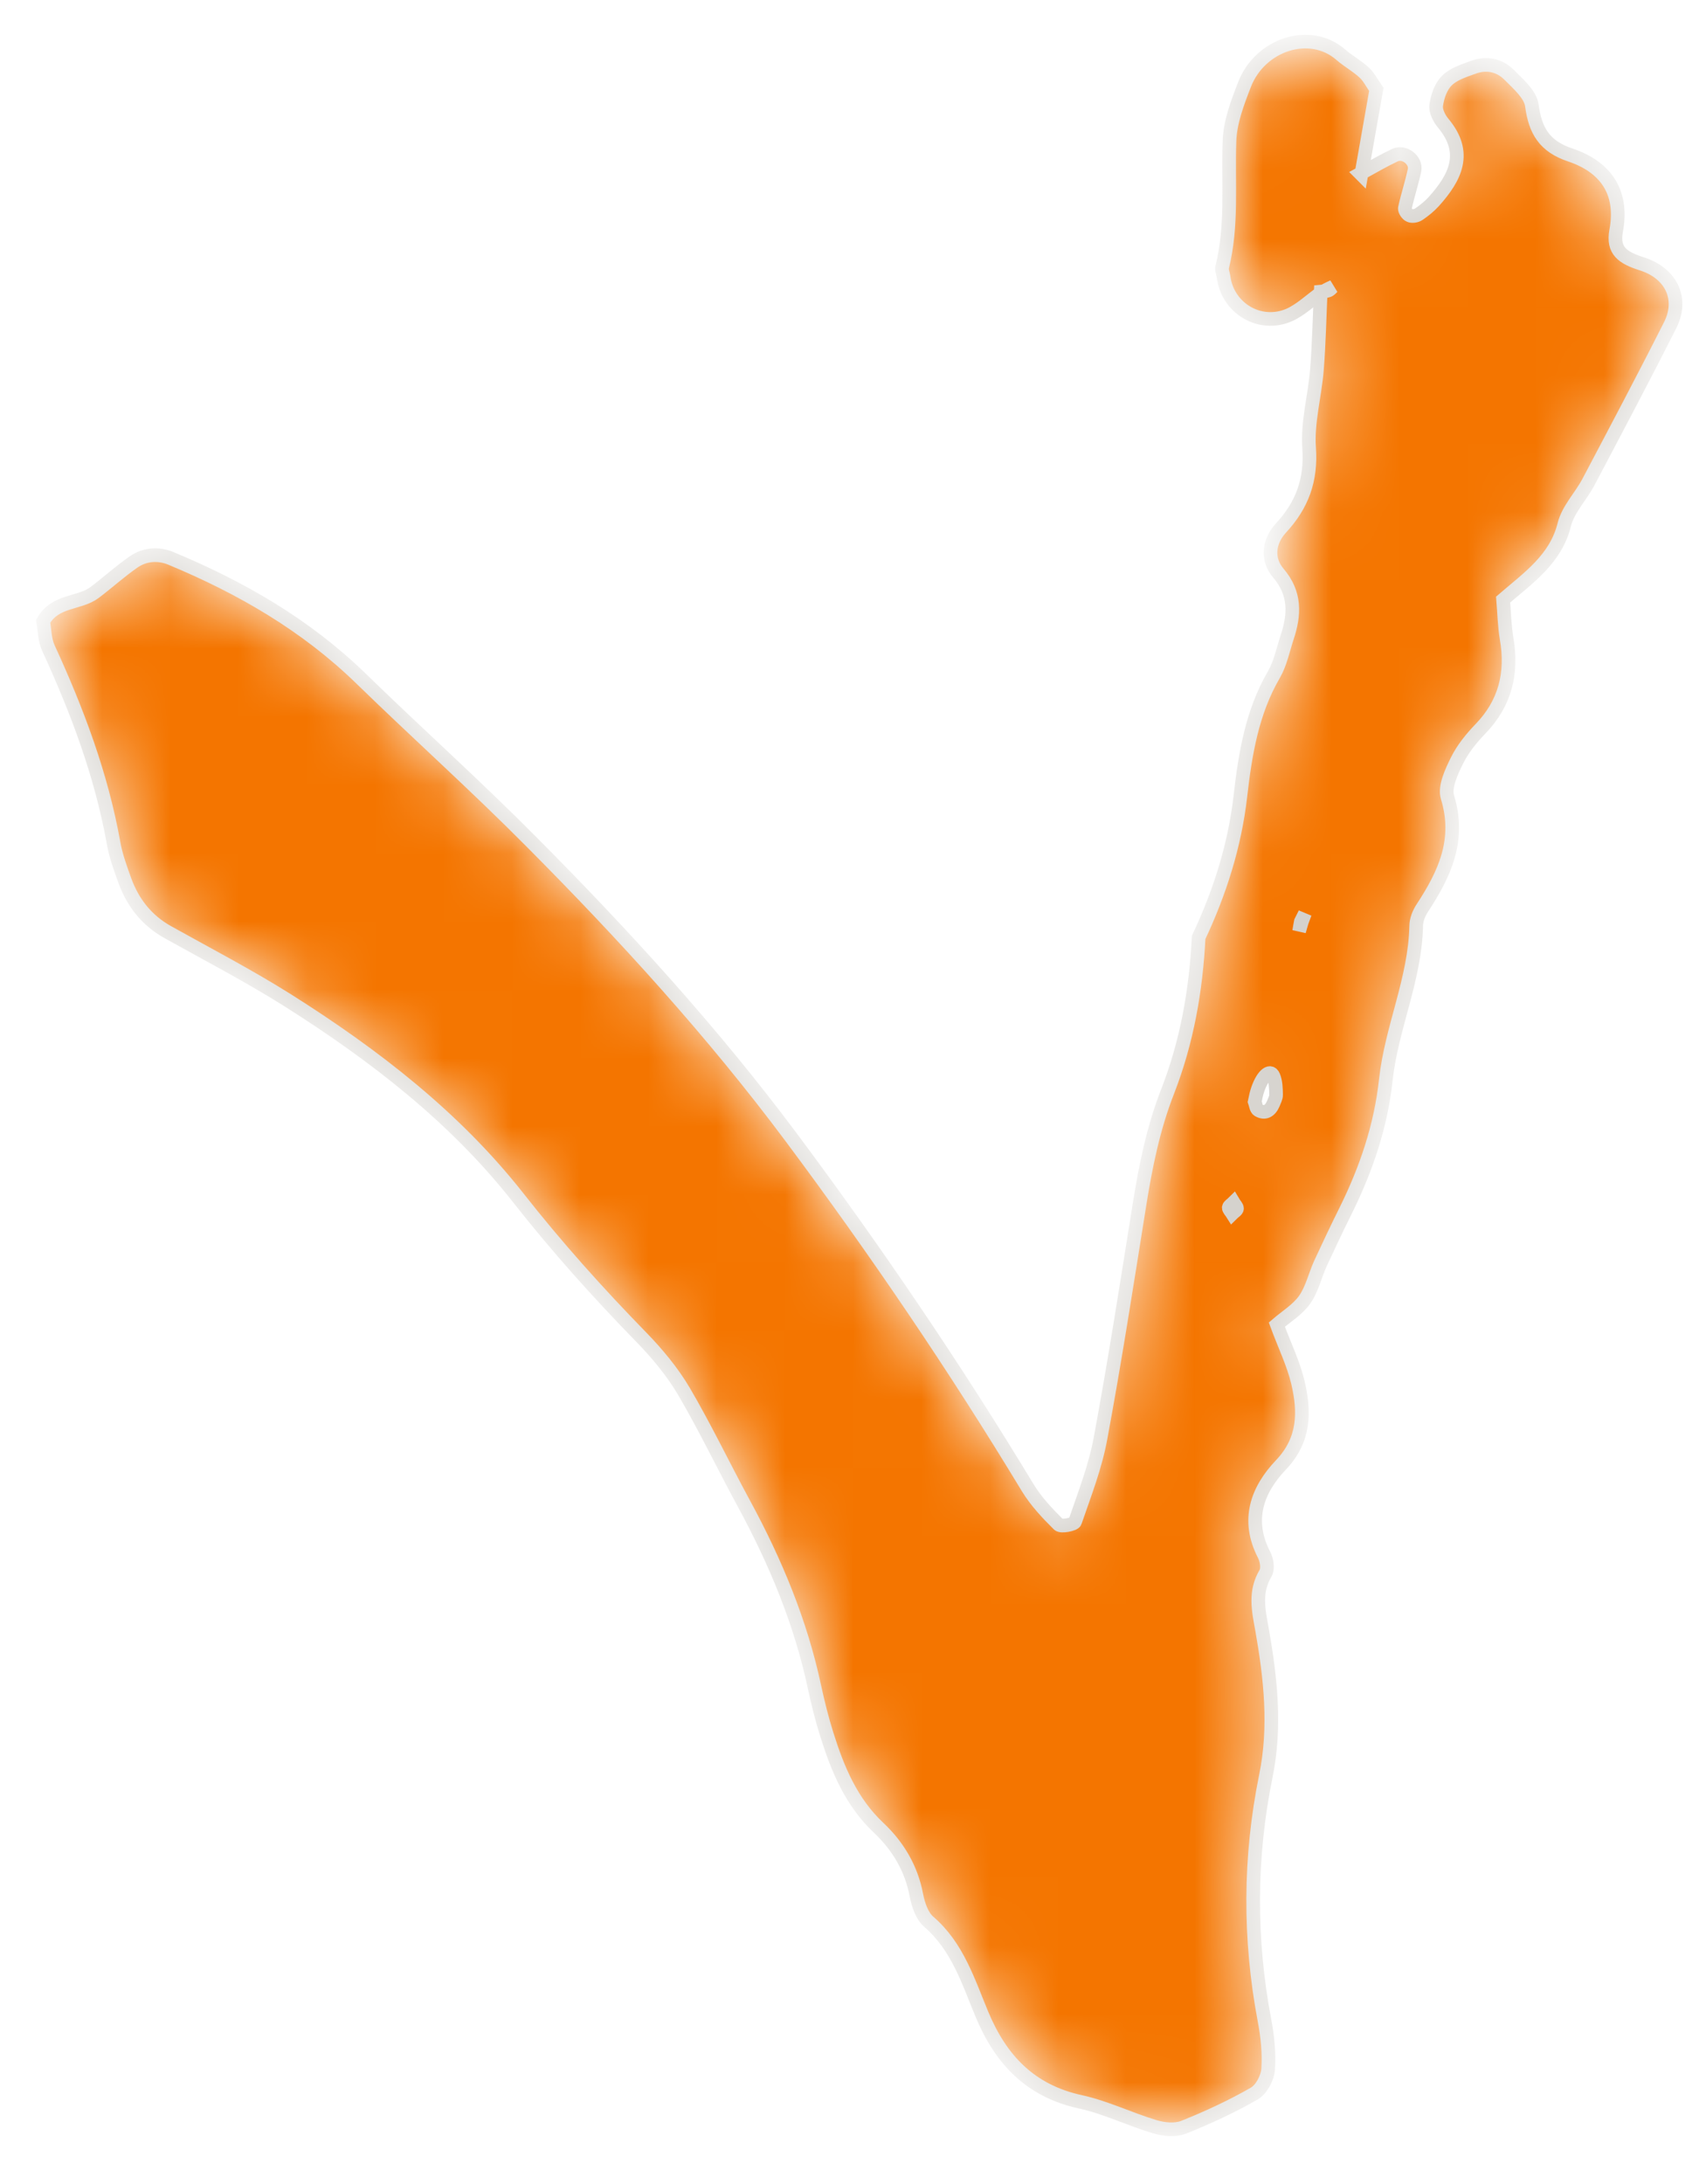 <?xml version="1.0" encoding="UTF-8"?> <svg xmlns="http://www.w3.org/2000/svg" width="25" height="32" viewBox="0 0 25 32" fill="none"> <mask id="path-1-inside-1_1720_289" fill="white"> <path d="M19.363 4.288C19.206 4.397 19.063 4.539 18.893 4.615C18.461 4.803 17.988 4.516 17.93 4.055C17.923 4.008 17.899 3.956 17.91 3.914C18.062 3.305 17.995 2.683 18.017 2.067C18.026 1.787 18.134 1.505 18.237 1.239C18.465 0.65 19.197 0.408 19.649 0.802C19.757 0.896 19.887 0.966 19.992 1.064C20.059 1.125 20.102 1.214 20.169 1.31C20.097 1.716 20.023 2.136 19.949 2.557L19.936 2.544C20.104 2.452 20.27 2.354 20.442 2.273C20.581 2.208 20.76 2.351 20.728 2.497C20.688 2.683 20.628 2.864 20.587 3.05C20.581 3.081 20.623 3.144 20.657 3.157C20.693 3.173 20.755 3.164 20.791 3.139C20.869 3.086 20.945 3.025 21.01 2.954C21.324 2.604 21.514 2.242 21.149 1.805C21.091 1.736 21.035 1.626 21.046 1.545C21.064 1.416 21.113 1.268 21.203 1.181C21.299 1.084 21.449 1.037 21.584 0.988C21.778 0.914 21.971 0.952 22.114 1.095C22.246 1.228 22.425 1.382 22.448 1.543C22.497 1.917 22.634 2.145 23.012 2.271C23.524 2.443 23.791 2.81 23.683 3.383C23.63 3.677 23.782 3.777 24.057 3.865C24.503 4.006 24.664 4.389 24.476 4.762C24.086 5.535 23.681 6.298 23.278 7.062C23.166 7.274 22.98 7.462 22.924 7.684C22.799 8.192 22.403 8.461 22.027 8.785C22.043 8.98 22.047 9.17 22.078 9.356C22.166 9.862 22.058 10.305 21.693 10.681C21.561 10.818 21.436 10.973 21.353 11.14C21.27 11.308 21.165 11.53 21.212 11.682C21.404 12.307 21.169 12.806 20.845 13.301C20.793 13.379 20.753 13.48 20.753 13.569C20.737 14.348 20.39 15.062 20.308 15.824C20.234 16.506 20.019 17.133 19.719 17.74C19.591 17.997 19.468 18.257 19.347 18.519C19.269 18.694 19.226 18.891 19.119 19.043C19.014 19.191 18.846 19.291 18.711 19.408C18.826 19.719 18.955 19.981 19.02 20.256C19.121 20.686 19.121 21.096 18.772 21.463C18.422 21.83 18.261 22.271 18.523 22.779C18.564 22.855 18.584 22.985 18.546 23.05C18.384 23.323 18.44 23.583 18.494 23.876C18.619 24.586 18.698 25.302 18.55 26.023C18.308 27.214 18.304 28.407 18.53 29.603C18.575 29.836 18.599 30.082 18.584 30.317C18.575 30.445 18.485 30.615 18.38 30.675C18.049 30.865 17.699 31.027 17.346 31.168C17.223 31.217 17.055 31.201 16.923 31.161C16.555 31.051 16.204 30.877 15.832 30.796C15.1 30.637 14.668 30.18 14.391 29.518C14.189 29.034 14.033 28.521 13.609 28.157C13.511 28.072 13.457 27.91 13.43 27.774C13.356 27.378 13.162 27.051 12.877 26.782C12.474 26.404 12.275 25.92 12.116 25.414C12.044 25.186 11.986 24.951 11.935 24.716C11.733 23.767 11.364 22.884 10.903 22.034C10.605 21.485 10.336 20.921 10.021 20.384C9.853 20.1 9.633 19.835 9.403 19.598C8.765 18.944 8.158 18.268 7.592 17.547C6.663 16.366 5.479 15.454 4.214 14.655C3.645 14.297 3.047 13.986 2.461 13.659C2.15 13.486 1.948 13.227 1.829 12.902C1.765 12.723 1.697 12.54 1.664 12.351C1.485 11.351 1.131 10.413 0.708 9.493C0.652 9.37 0.654 9.217 0.632 9.103C0.811 8.788 1.162 8.85 1.388 8.68C1.579 8.535 1.758 8.373 1.953 8.237C2.118 8.12 2.32 8.105 2.503 8.181C3.531 8.608 4.482 9.157 5.288 9.94C6.114 10.744 6.974 11.514 7.787 12.334C9.143 13.697 10.439 15.116 11.592 16.661C12.828 18.318 13.99 20.028 15.06 21.797C15.181 21.996 15.347 22.173 15.514 22.338C15.55 22.374 15.741 22.336 15.754 22.298C15.893 21.893 16.052 21.488 16.128 21.069C16.338 19.936 16.515 18.797 16.697 17.657C16.788 17.086 16.9 16.529 17.113 15.985C17.393 15.266 17.527 14.507 17.565 13.735C17.874 13.079 18.093 12.392 18.176 11.671C18.248 11.044 18.346 10.437 18.669 9.882C18.763 9.719 18.801 9.522 18.861 9.34C18.973 9.005 18.987 8.694 18.732 8.396C18.557 8.19 18.595 7.928 18.77 7.738C19.083 7.4 19.217 7.035 19.184 6.562C19.157 6.186 19.267 5.803 19.298 5.421C19.329 5.038 19.336 4.655 19.354 4.272C19.392 4.268 19.43 4.27 19.466 4.256C19.493 4.247 19.513 4.218 19.535 4.2C19.473 4.227 19.419 4.256 19.363 4.288ZM19.063 13.502C19.083 13.462 19.103 13.424 19.123 13.383C19.108 13.426 19.092 13.469 19.076 13.511C19.063 13.556 19.052 13.598 19.038 13.643C19.045 13.596 19.054 13.549 19.063 13.502ZM18.387 16.142C18.402 16.184 18.407 16.245 18.438 16.265C18.532 16.321 18.611 16.283 18.658 16.173C18.675 16.128 18.702 16.083 18.7 16.039C18.698 15.947 18.696 15.848 18.662 15.768C18.613 15.653 18.488 15.765 18.418 16.005C18.405 16.048 18.398 16.095 18.387 16.142ZM18.058 17.782C18.082 17.758 18.125 17.735 18.127 17.709C18.129 17.68 18.093 17.648 18.076 17.619C18.051 17.644 18.011 17.666 18.006 17.693C18.006 17.722 18.04 17.753 18.058 17.782Z"></path> </mask> <path d="M19.363 4.288C19.206 4.397 19.063 4.539 18.893 4.615C18.461 4.803 17.988 4.516 17.93 4.055C17.923 4.008 17.899 3.956 17.91 3.914C18.062 3.305 17.995 2.683 18.017 2.067C18.026 1.787 18.134 1.505 18.237 1.239C18.465 0.65 19.197 0.408 19.649 0.802C19.757 0.896 19.887 0.966 19.992 1.064C20.059 1.125 20.102 1.214 20.169 1.31C20.097 1.716 20.023 2.136 19.949 2.557L19.936 2.544C20.104 2.452 20.27 2.354 20.442 2.273C20.581 2.208 20.76 2.351 20.728 2.497C20.688 2.683 20.628 2.864 20.587 3.05C20.581 3.081 20.623 3.144 20.657 3.157C20.693 3.173 20.755 3.164 20.791 3.139C20.869 3.086 20.945 3.025 21.01 2.954C21.324 2.604 21.514 2.242 21.149 1.805C21.091 1.736 21.035 1.626 21.046 1.545C21.064 1.416 21.113 1.268 21.203 1.181C21.299 1.084 21.449 1.037 21.584 0.988C21.778 0.914 21.971 0.952 22.114 1.095C22.246 1.228 22.425 1.382 22.448 1.543C22.497 1.917 22.634 2.145 23.012 2.271C23.524 2.443 23.791 2.81 23.683 3.383C23.63 3.677 23.782 3.777 24.057 3.865C24.503 4.006 24.664 4.389 24.476 4.762C24.086 5.535 23.681 6.298 23.278 7.062C23.166 7.274 22.98 7.462 22.924 7.684C22.799 8.192 22.403 8.461 22.027 8.785C22.043 8.98 22.047 9.17 22.078 9.356C22.166 9.862 22.058 10.305 21.693 10.681C21.561 10.818 21.436 10.973 21.353 11.14C21.27 11.308 21.165 11.53 21.212 11.682C21.404 12.307 21.169 12.806 20.845 13.301C20.793 13.379 20.753 13.48 20.753 13.569C20.737 14.348 20.39 15.062 20.308 15.824C20.234 16.506 20.019 17.133 19.719 17.74C19.591 17.997 19.468 18.257 19.347 18.519C19.269 18.694 19.226 18.891 19.119 19.043C19.014 19.191 18.846 19.291 18.711 19.408C18.826 19.719 18.955 19.981 19.02 20.256C19.121 20.686 19.121 21.096 18.772 21.463C18.422 21.83 18.261 22.271 18.523 22.779C18.564 22.855 18.584 22.985 18.546 23.05C18.384 23.323 18.44 23.583 18.494 23.876C18.619 24.586 18.698 25.302 18.55 26.023C18.308 27.214 18.304 28.407 18.53 29.603C18.575 29.836 18.599 30.082 18.584 30.317C18.575 30.445 18.485 30.615 18.38 30.675C18.049 30.865 17.699 31.027 17.346 31.168C17.223 31.217 17.055 31.201 16.923 31.161C16.555 31.051 16.204 30.877 15.832 30.796C15.1 30.637 14.668 30.18 14.391 29.518C14.189 29.034 14.033 28.521 13.609 28.157C13.511 28.072 13.457 27.91 13.43 27.774C13.356 27.378 13.162 27.051 12.877 26.782C12.474 26.404 12.275 25.92 12.116 25.414C12.044 25.186 11.986 24.951 11.935 24.716C11.733 23.767 11.364 22.884 10.903 22.034C10.605 21.485 10.336 20.921 10.021 20.384C9.853 20.1 9.633 19.835 9.403 19.598C8.765 18.944 8.158 18.268 7.592 17.547C6.663 16.366 5.479 15.454 4.214 14.655C3.645 14.297 3.047 13.986 2.461 13.659C2.15 13.486 1.948 13.227 1.829 12.902C1.765 12.723 1.697 12.54 1.664 12.351C1.485 11.351 1.131 10.413 0.708 9.493C0.652 9.37 0.654 9.217 0.632 9.103C0.811 8.788 1.162 8.85 1.388 8.68C1.579 8.535 1.758 8.373 1.953 8.237C2.118 8.12 2.32 8.105 2.503 8.181C3.531 8.608 4.482 9.157 5.288 9.94C6.114 10.744 6.974 11.514 7.787 12.334C9.143 13.697 10.439 15.116 11.592 16.661C12.828 18.318 13.99 20.028 15.06 21.797C15.181 21.996 15.347 22.173 15.514 22.338C15.55 22.374 15.741 22.336 15.754 22.298C15.893 21.893 16.052 21.488 16.128 21.069C16.338 19.936 16.515 18.797 16.697 17.657C16.788 17.086 16.9 16.529 17.113 15.985C17.393 15.266 17.527 14.507 17.565 13.735C17.874 13.079 18.093 12.392 18.176 11.671C18.248 11.044 18.346 10.437 18.669 9.882C18.763 9.719 18.801 9.522 18.861 9.34C18.973 9.005 18.987 8.694 18.732 8.396C18.557 8.19 18.595 7.928 18.77 7.738C19.083 7.4 19.217 7.035 19.184 6.562C19.157 6.186 19.267 5.803 19.298 5.421C19.329 5.038 19.336 4.655 19.354 4.272C19.392 4.268 19.43 4.27 19.466 4.256C19.493 4.247 19.513 4.218 19.535 4.2C19.473 4.227 19.419 4.256 19.363 4.288ZM19.063 13.502C19.083 13.462 19.103 13.424 19.123 13.383C19.108 13.426 19.092 13.469 19.076 13.511C19.063 13.556 19.052 13.598 19.038 13.643C19.045 13.596 19.054 13.549 19.063 13.502ZM18.387 16.142C18.402 16.184 18.407 16.245 18.438 16.265C18.532 16.321 18.611 16.283 18.658 16.173C18.675 16.128 18.702 16.083 18.7 16.039C18.698 15.947 18.696 15.848 18.662 15.768C18.613 15.653 18.488 15.765 18.418 16.005C18.405 16.048 18.398 16.095 18.387 16.142ZM18.058 17.782C18.082 17.758 18.125 17.735 18.127 17.709C18.129 17.68 18.093 17.648 18.076 17.619C18.051 17.644 18.011 17.666 18.006 17.693C18.006 17.722 18.04 17.753 18.058 17.782Z" fill="#F47500" stroke="#D5D2CD" stroke-width="0.2" mask="url(#path-1-inside-1_1720_289)"></path> </svg> 